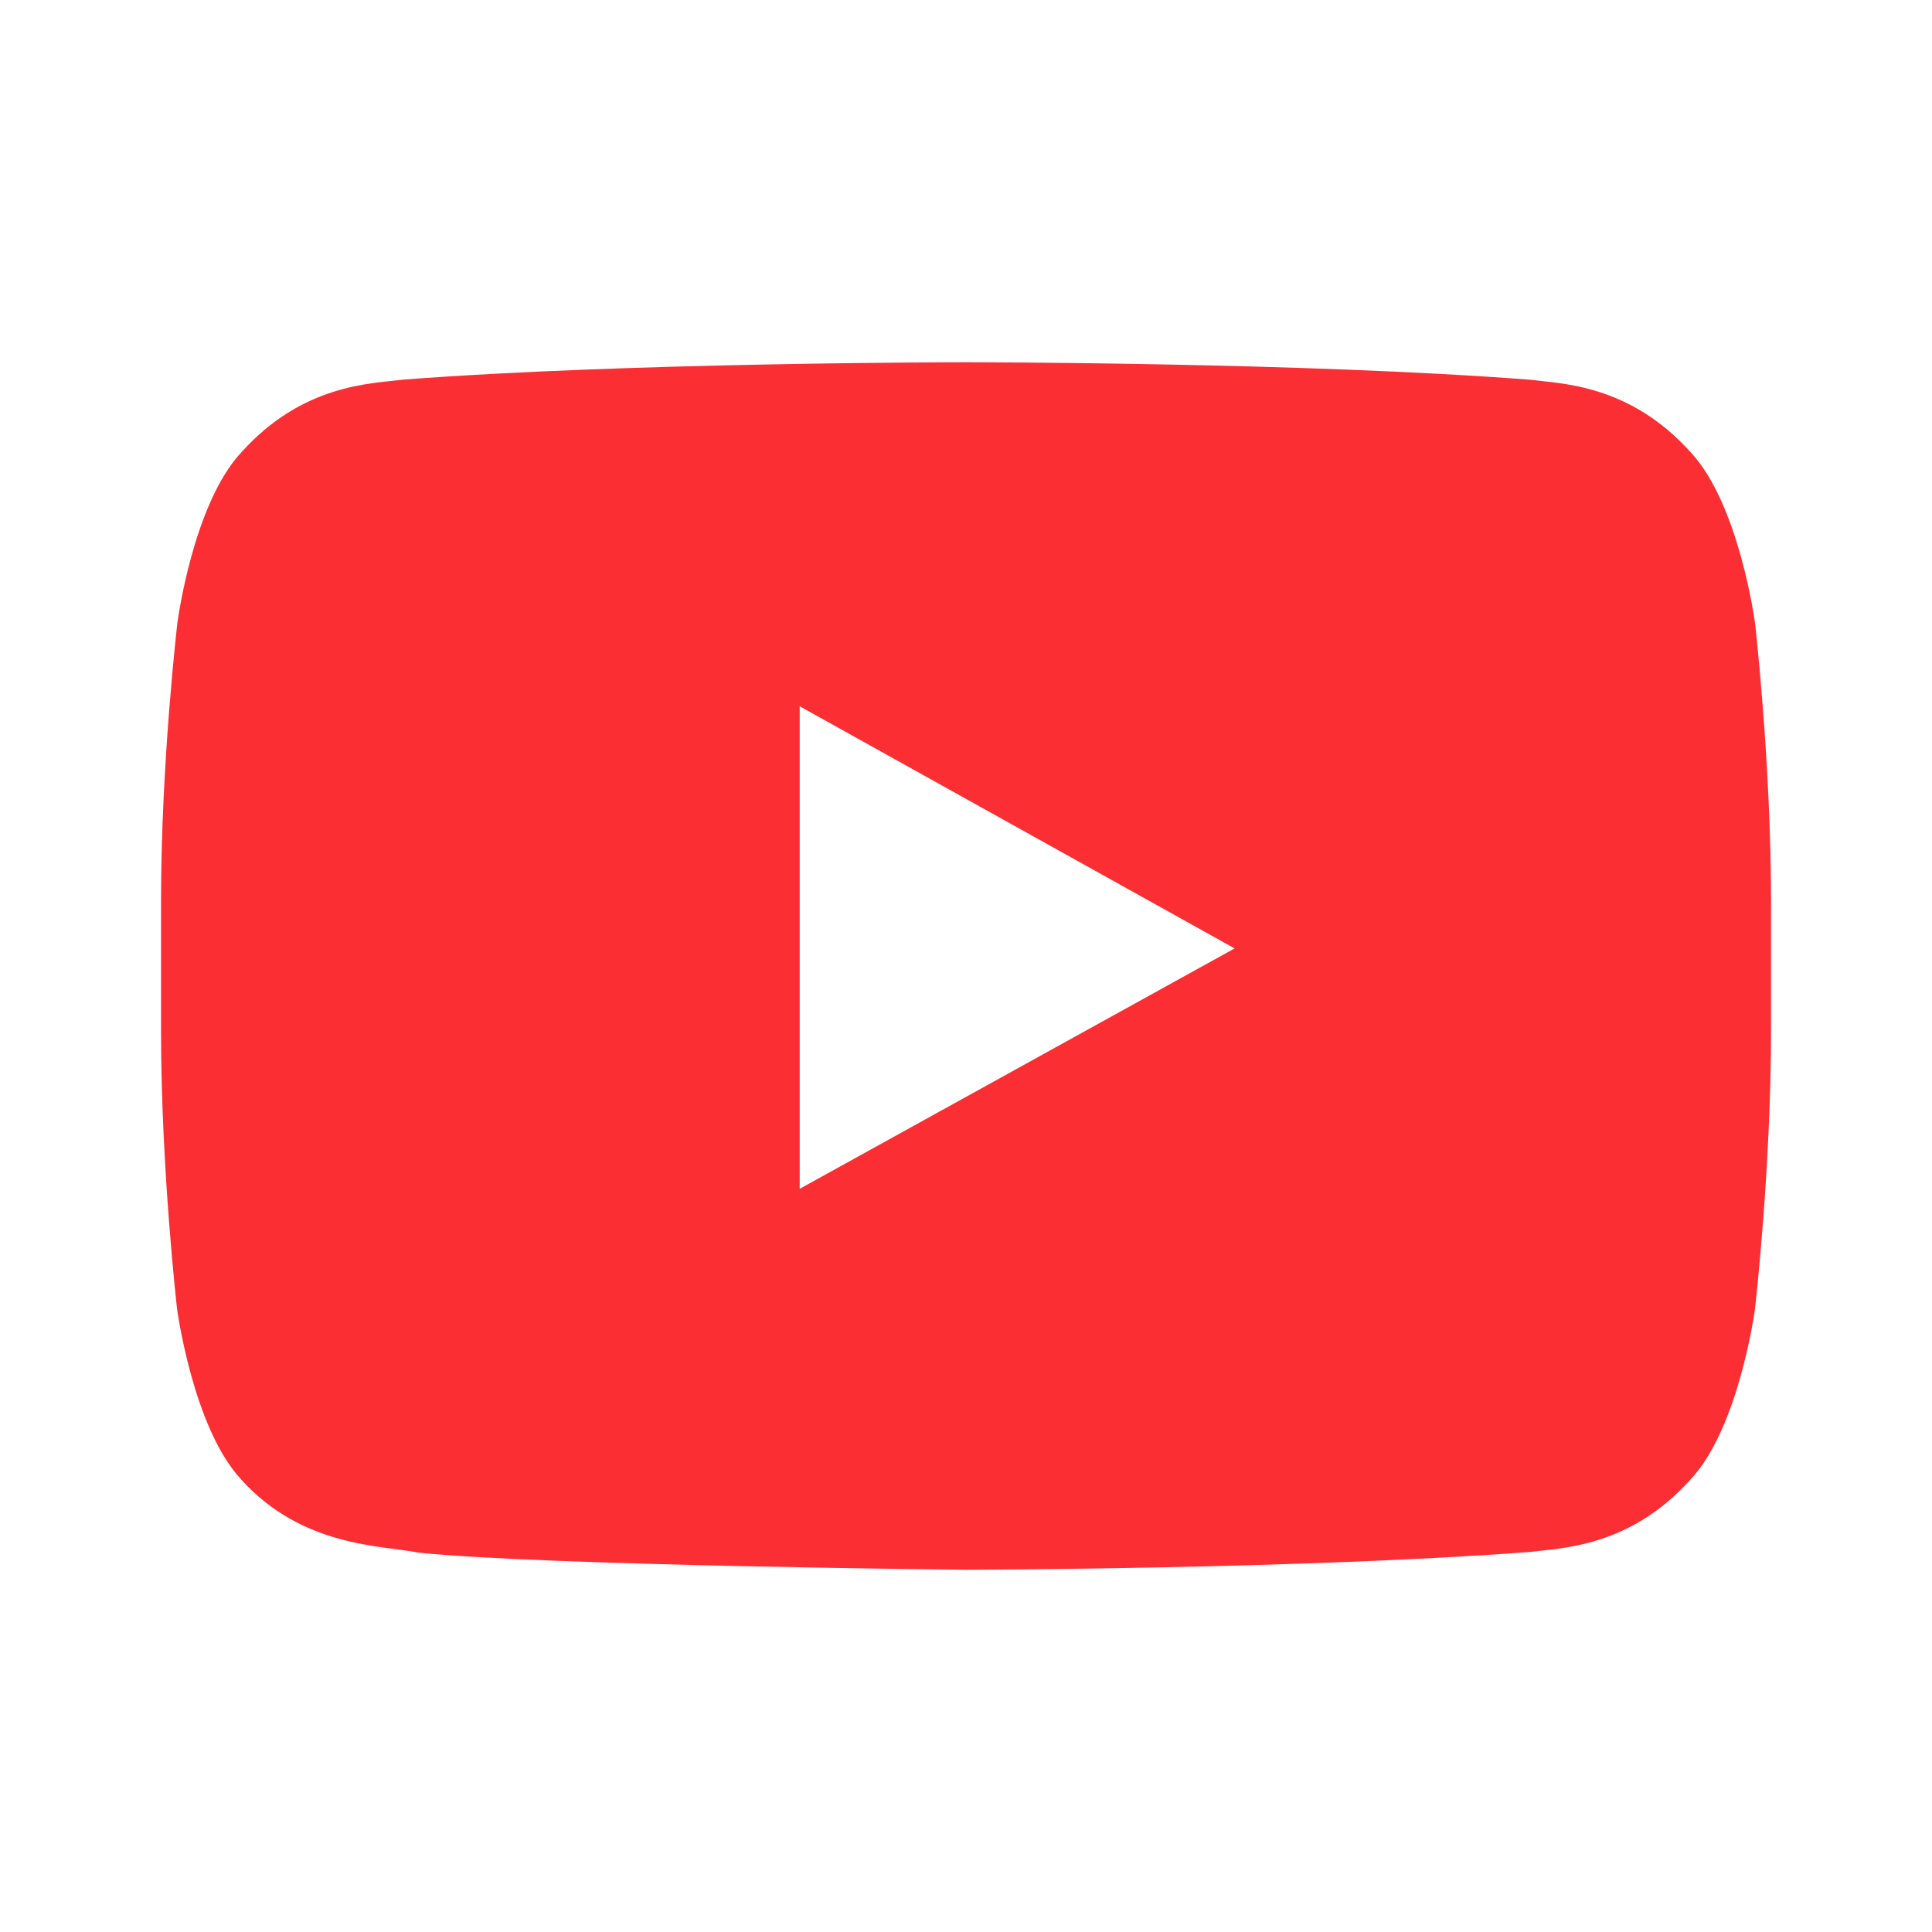 <svg width="40" height="40" viewBox="0 0 40 40" fill="none" xmlns="http://www.w3.org/2000/svg">
<path d="M36.335 12.894C36.335 12.894 36.01 10.444 35.007 9.368C33.738 7.951 32.318 7.944 31.667 7.861C27.006 7.5 20.007 7.5 20.007 7.5H19.994C19.994 7.5 12.995 7.5 8.334 7.861C7.683 7.944 6.264 7.951 4.994 9.368C3.992 10.444 3.673 12.894 3.673 12.894C3.673 12.894 3.334 15.775 3.334 18.65V21.343C3.334 24.218 3.666 27.099 3.666 27.099C3.666 27.099 3.992 29.549 4.988 30.625C6.257 32.042 7.924 31.993 8.666 32.146C11.335 32.417 20.001 32.5 20.001 32.5C20.001 32.5 27.006 32.486 31.667 32.132C32.318 32.049 33.738 32.042 35.007 30.625C36.01 29.549 36.335 27.099 36.335 27.099C36.335 27.099 36.667 24.224 36.667 21.343V18.65C36.667 15.775 36.335 12.894 36.335 12.894ZM16.557 24.613V14.623L25.561 19.636L16.557 24.613Z" fill="#FB2F33"/>
</svg>
